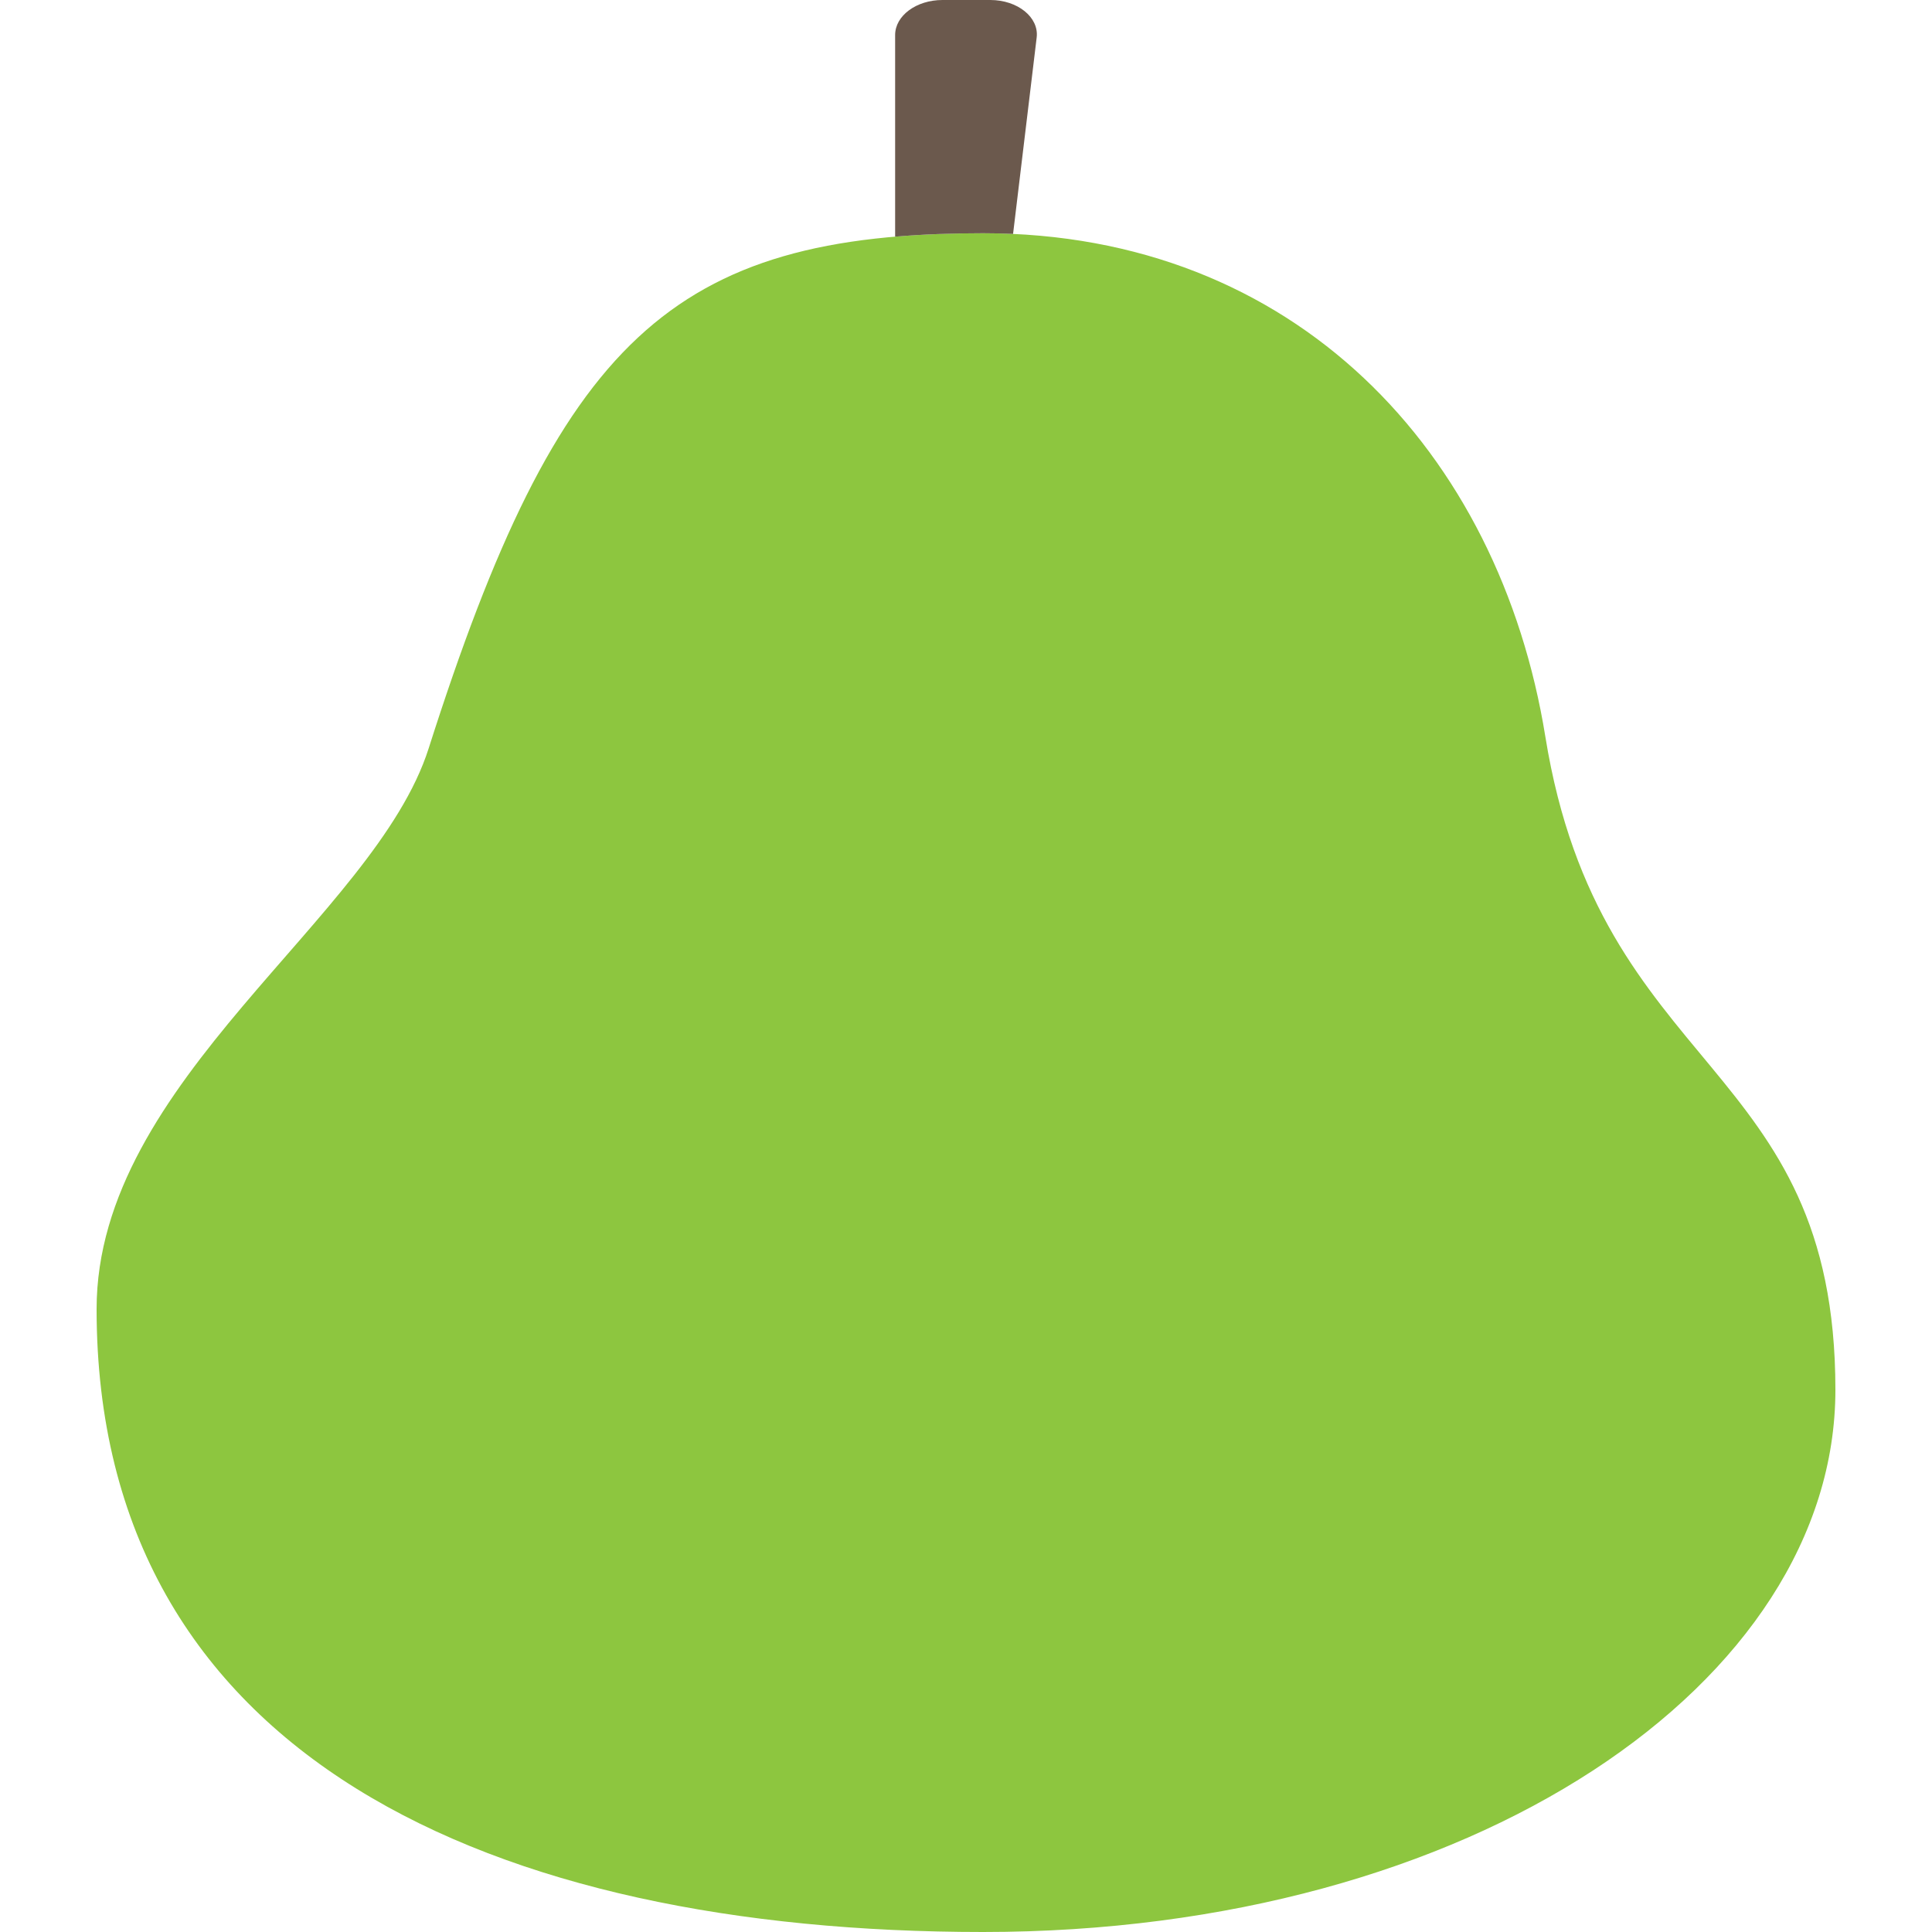 <?xml version="1.0" encoding="utf-8"?>
<!-- Generator: Adobe Illustrator 16.0.0, SVG Export Plug-In . SVG Version: 6.00 Build 0)  -->
<!DOCTYPE svg PUBLIC "-//W3C//DTD SVG 1.1//EN" "http://www.w3.org/Graphics/SVG/1.1/DTD/svg11.dtd">
<svg version="1.1" id="Layer_1" xmlns="http://www.w3.org/2000/svg" xmlns:xlink="http://www.w3.org/1999/xlink" x="0px" y="0px"
	 width="50px" height="50px" viewBox="0 0 50 50" enable-background="new 0 0 50 50" xml:space="preserve">
<g id="XMLID_385_">
	<path id="XMLID_78_" fill="#8DC63F" d="M47.5,35.968C47.5,43.539,38.112,50,25.442,50S2.5,45.473,2.5,33.879
		c0-5.917,7.196-10.124,8.593-14.509C14.464,8.796,17.38,6.036,25.442,6.036c8.065,0,13.361,5.65,14.552,13.032
		C41.415,27.866,47.5,27.405,47.5,35.968z"/>
	<path id="XMLID_616_" fill="#6B594D" d="M25.442,6.036c0.262,0,0.52,0.006,0.776,0.018l0.611-5.084C26.892,0.449,26.337,0,25.629,0
		h-1.237c-0.677,0-1.226,0.406-1.226,0.906v5.219C23.877,6.064,24.634,6.036,25.442,6.036z"/>
</g>
</svg>
